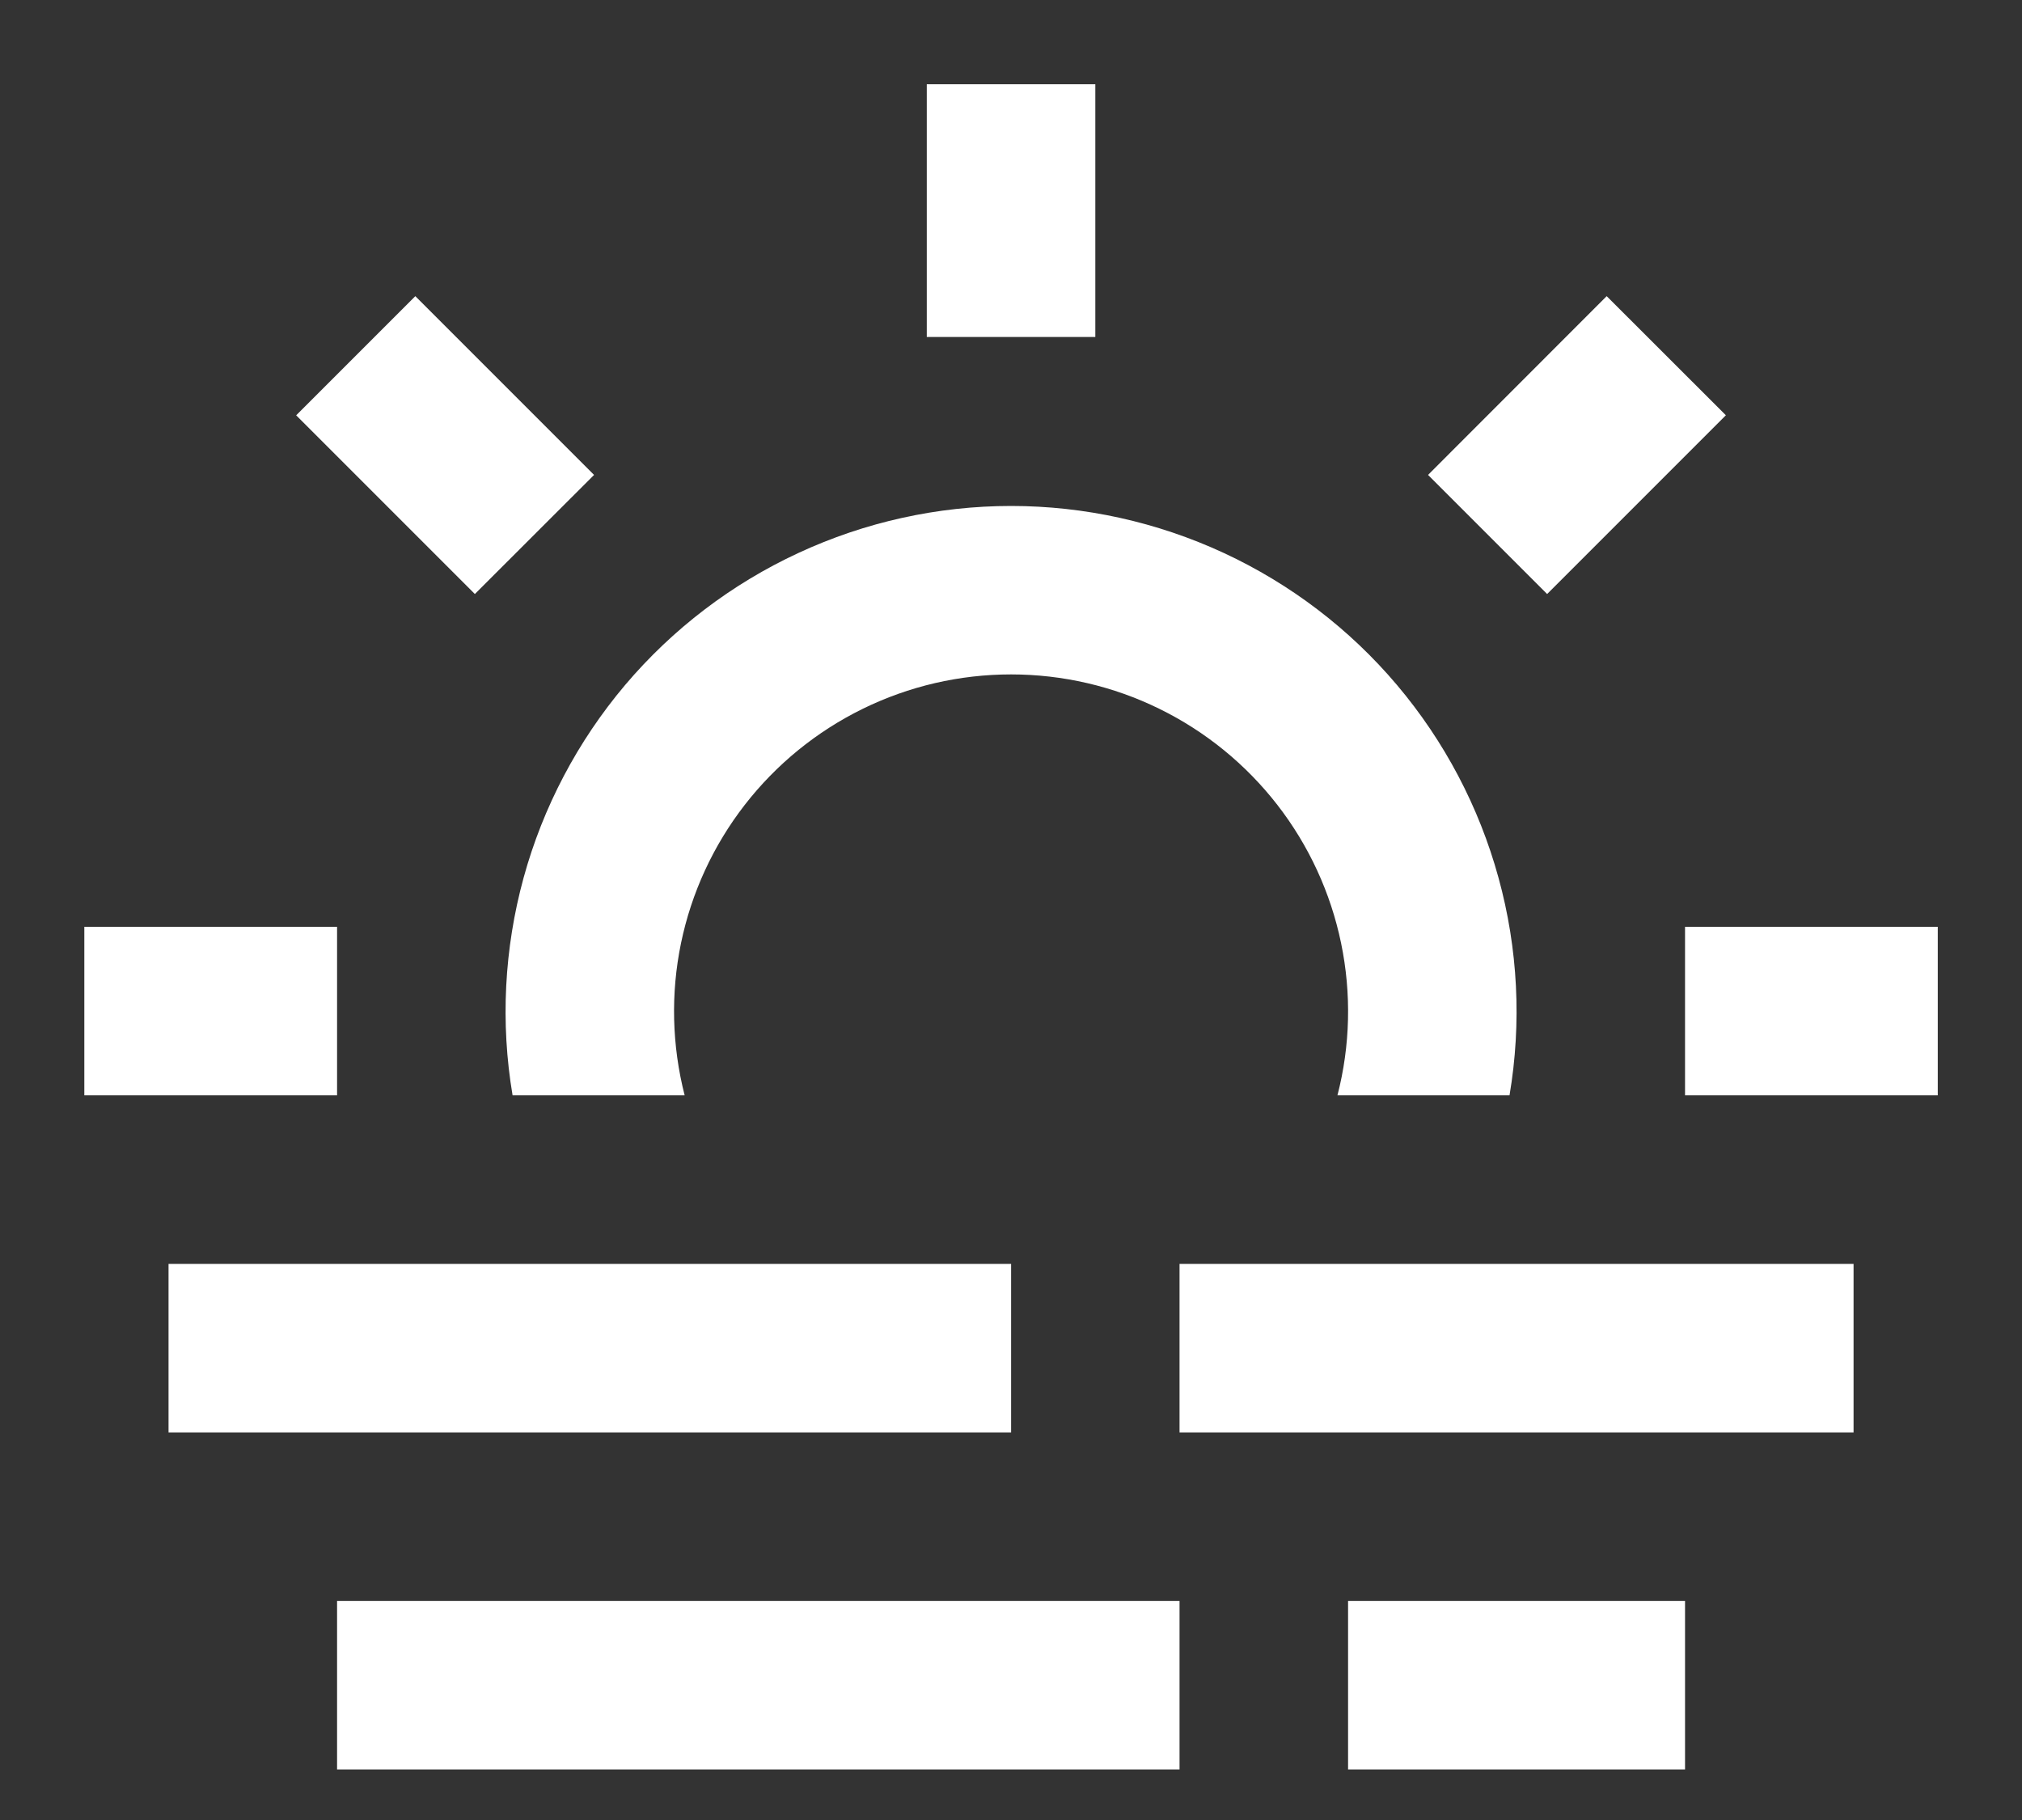 <svg width="20" height="18" viewBox="0 0 20 18" fill="none" xmlns="http://www.w3.org/2000/svg">
<rect x="0" y="0" width="20" height="18" fill="#333333" stroke="none"/>
<path d="M5.07 10.833C4.949 10.117 4.987 9.382 5.179 8.681C5.371 7.981 5.714 7.33 6.183 6.775C6.653 6.22 7.237 5.775 7.897 5.469C8.556 5.163 9.274 5.004 10.001 5.004C10.727 5.004 11.445 5.163 12.105 5.469C12.764 5.775 13.349 6.22 13.818 6.775C14.287 7.33 14.63 7.981 14.822 8.681C15.015 9.382 15.052 10.117 14.931 10.833H13.229C13.356 10.341 13.368 9.826 13.265 9.328C13.162 8.83 12.946 8.362 12.635 7.961C12.323 7.559 11.924 7.234 11.467 7.01C11.011 6.786 10.509 6.67 10.001 6.67C9.492 6.67 8.991 6.786 8.534 7.01C8.077 7.234 7.678 7.559 7.366 7.961C7.055 8.362 6.839 8.83 6.736 9.328C6.633 9.826 6.646 10.341 6.772 10.833H5.07ZM1.667 12.5H10.001V14.167H1.667V12.5ZM11.667 12.5H18.334V14.167H11.667V12.5ZM13.334 15.833H16.667V17.5H13.334V15.833ZM3.334 15.833H11.667V17.5H3.334V15.833ZM9.167 0.833H10.834V3.333H9.167V0.833ZM2.93 4.107L4.108 2.929L5.876 4.697L4.697 5.875L2.93 4.108V4.107ZM15.892 2.929L17.071 4.107L15.303 5.875L14.125 4.697L15.892 2.929ZM19.167 9.167V10.833H16.667V9.167H19.167ZM3.334 9.167V10.833H0.834V9.167H3.334Z" fill="white"/>
</svg>
